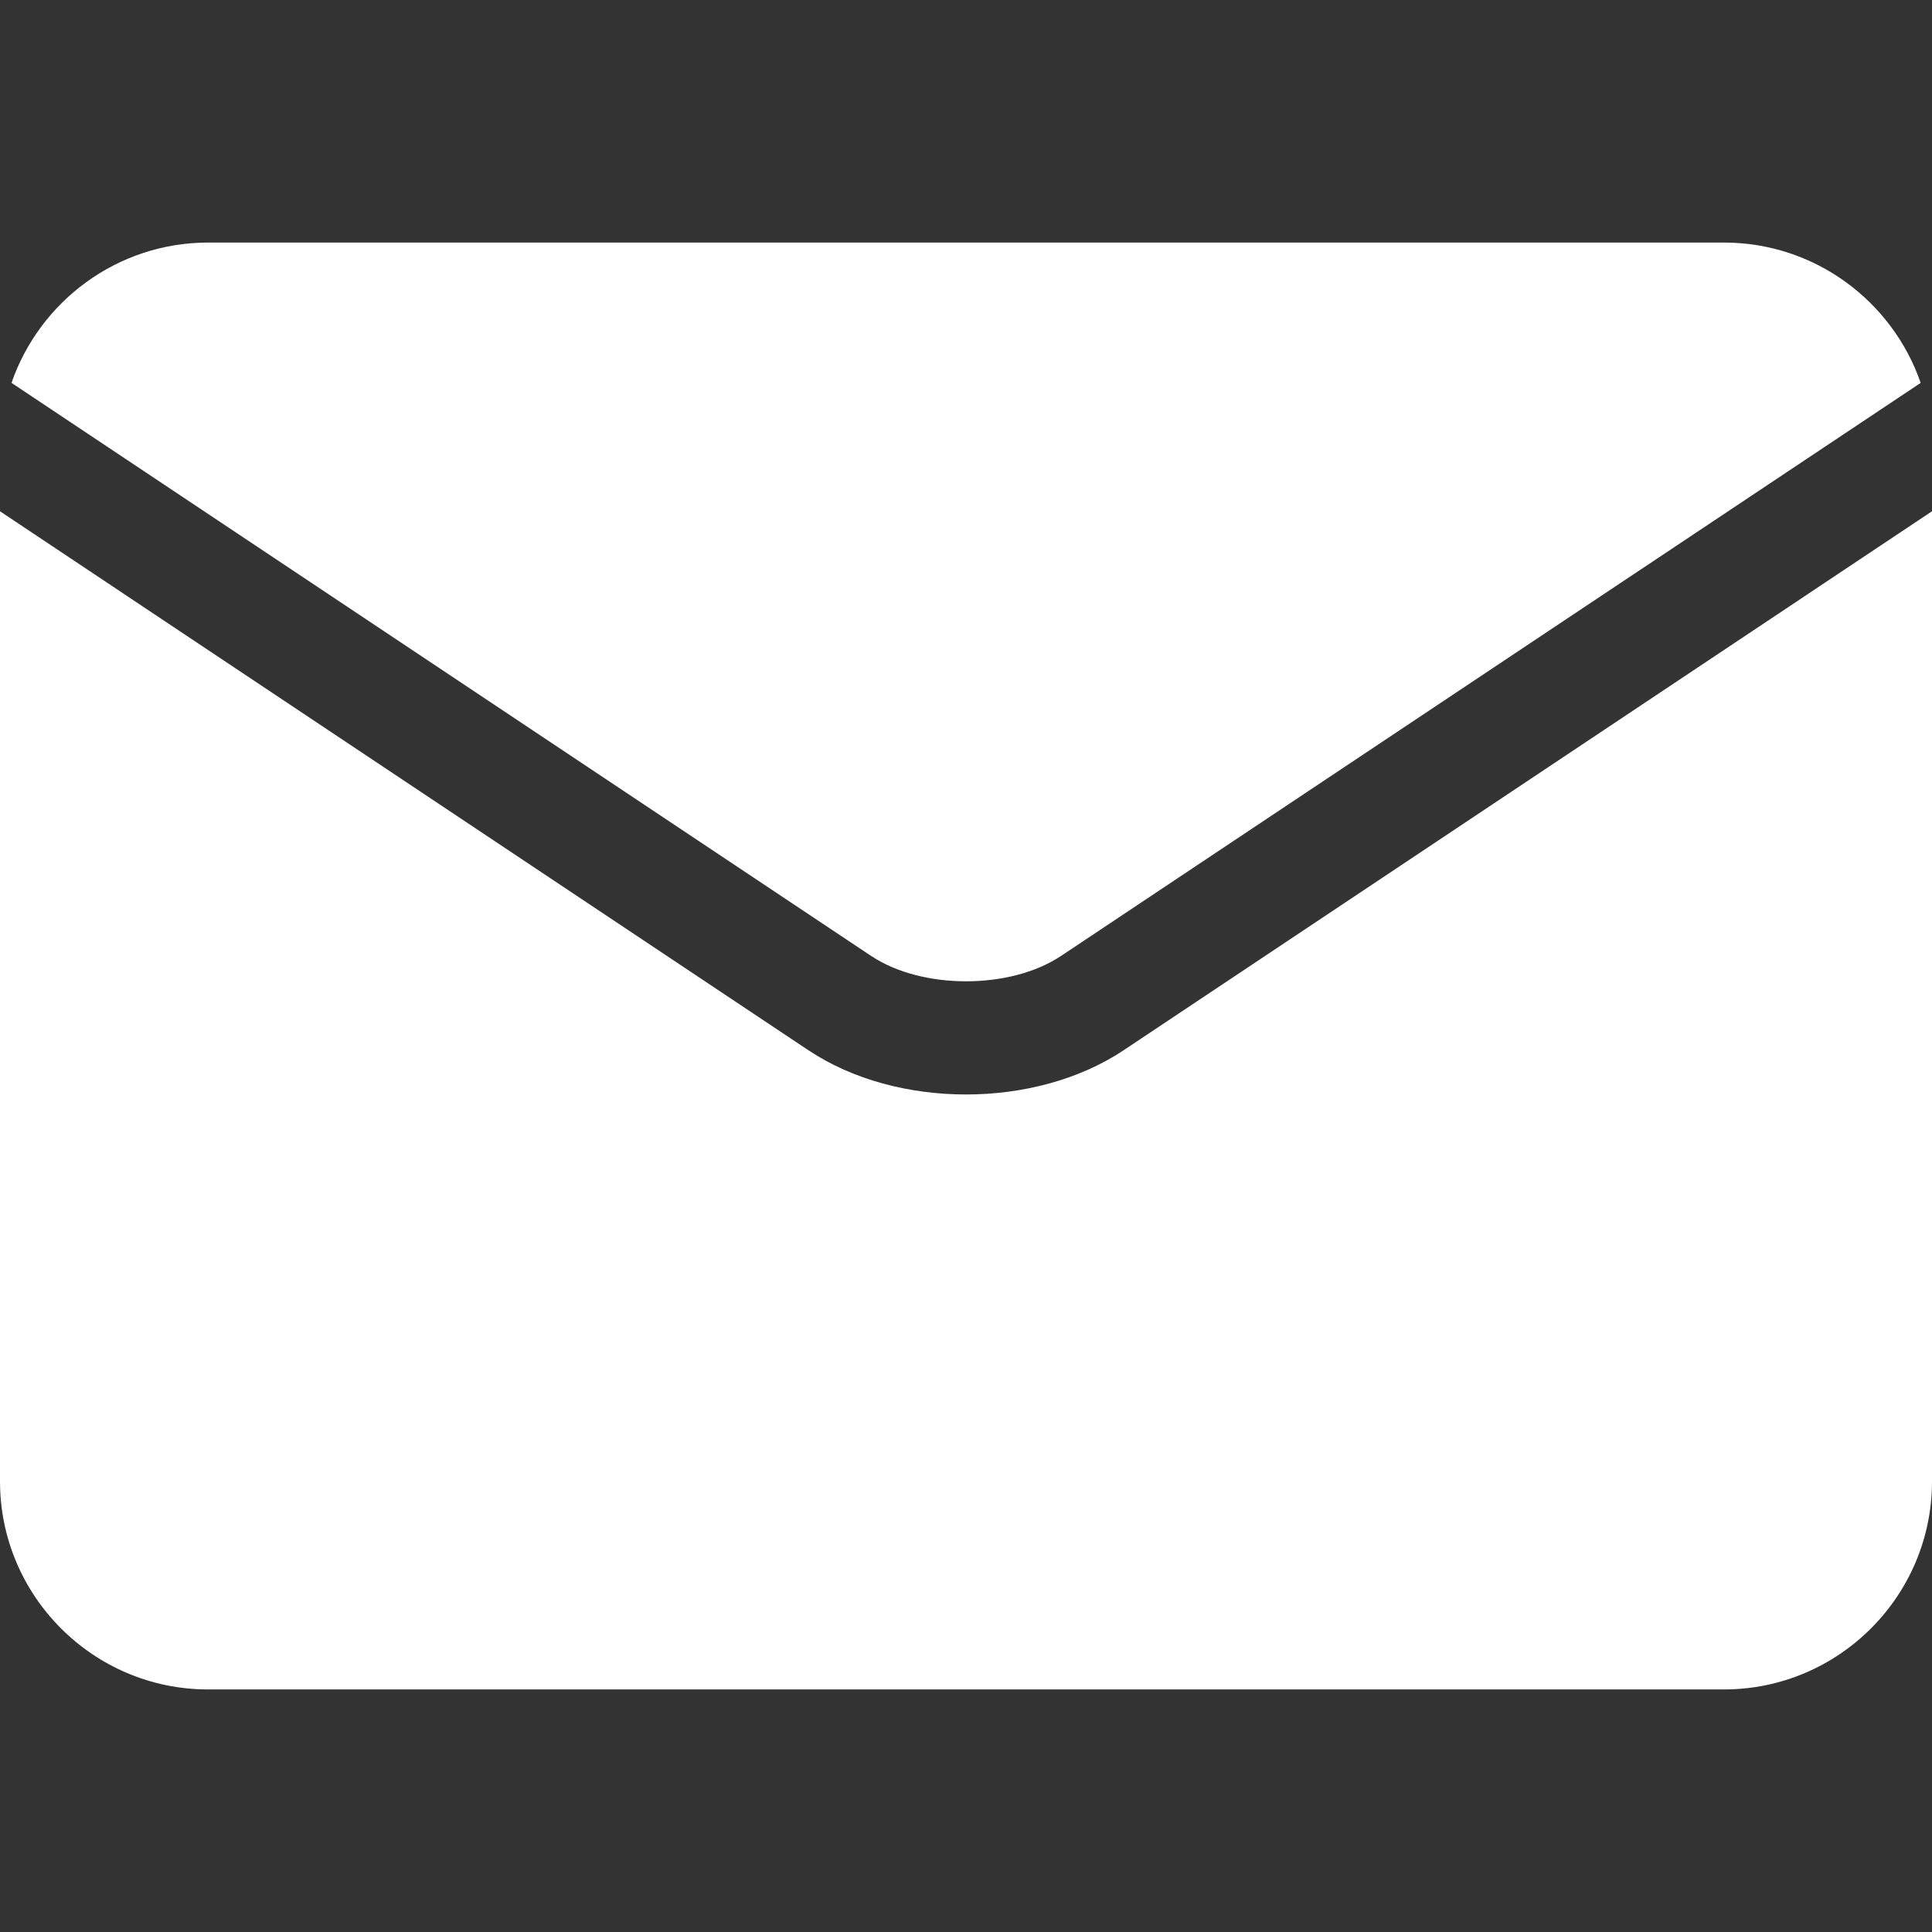 <?xml version="1.0" encoding="UTF-8"?> <svg xmlns="http://www.w3.org/2000/svg" width="22" height="22" viewBox="0 0 22 22" fill="none"><rect x="0" y="0" width="22" height="22" fill="#333333" stroke="none"/><g clip-path="url(#clip0_2198_48)"><path d="M9.923 10.887C10.497 11.27 11.505 11.27 12.079 10.887C12.08 10.887 12.08 10.887 12.08 10.887L21.871 4.36C21.55 3.431 20.667 2.762 19.631 2.762H2.371C1.335 2.762 0.452 3.431 0.131 4.36L9.922 10.887C9.922 10.887 9.922 10.887 9.923 10.887Z" fill="white"></path><path d="M12.794 11.96C12.794 11.96 12.794 11.96 12.794 11.96C12.291 12.295 11.645 12.463 11 12.463C10.355 12.463 9.709 12.295 9.207 11.96C9.206 11.96 9.206 11.96 9.206 11.96L0 5.822V16.868C0 18.175 1.063 19.238 2.37 19.238H19.63C20.937 19.238 22 18.175 22 16.868V5.822L12.794 11.96Z" fill="white"></path></g><defs><clipPath id="clip0_2198_48"><rect width="22" height="22" fill="white"></rect></clipPath></defs></svg> 